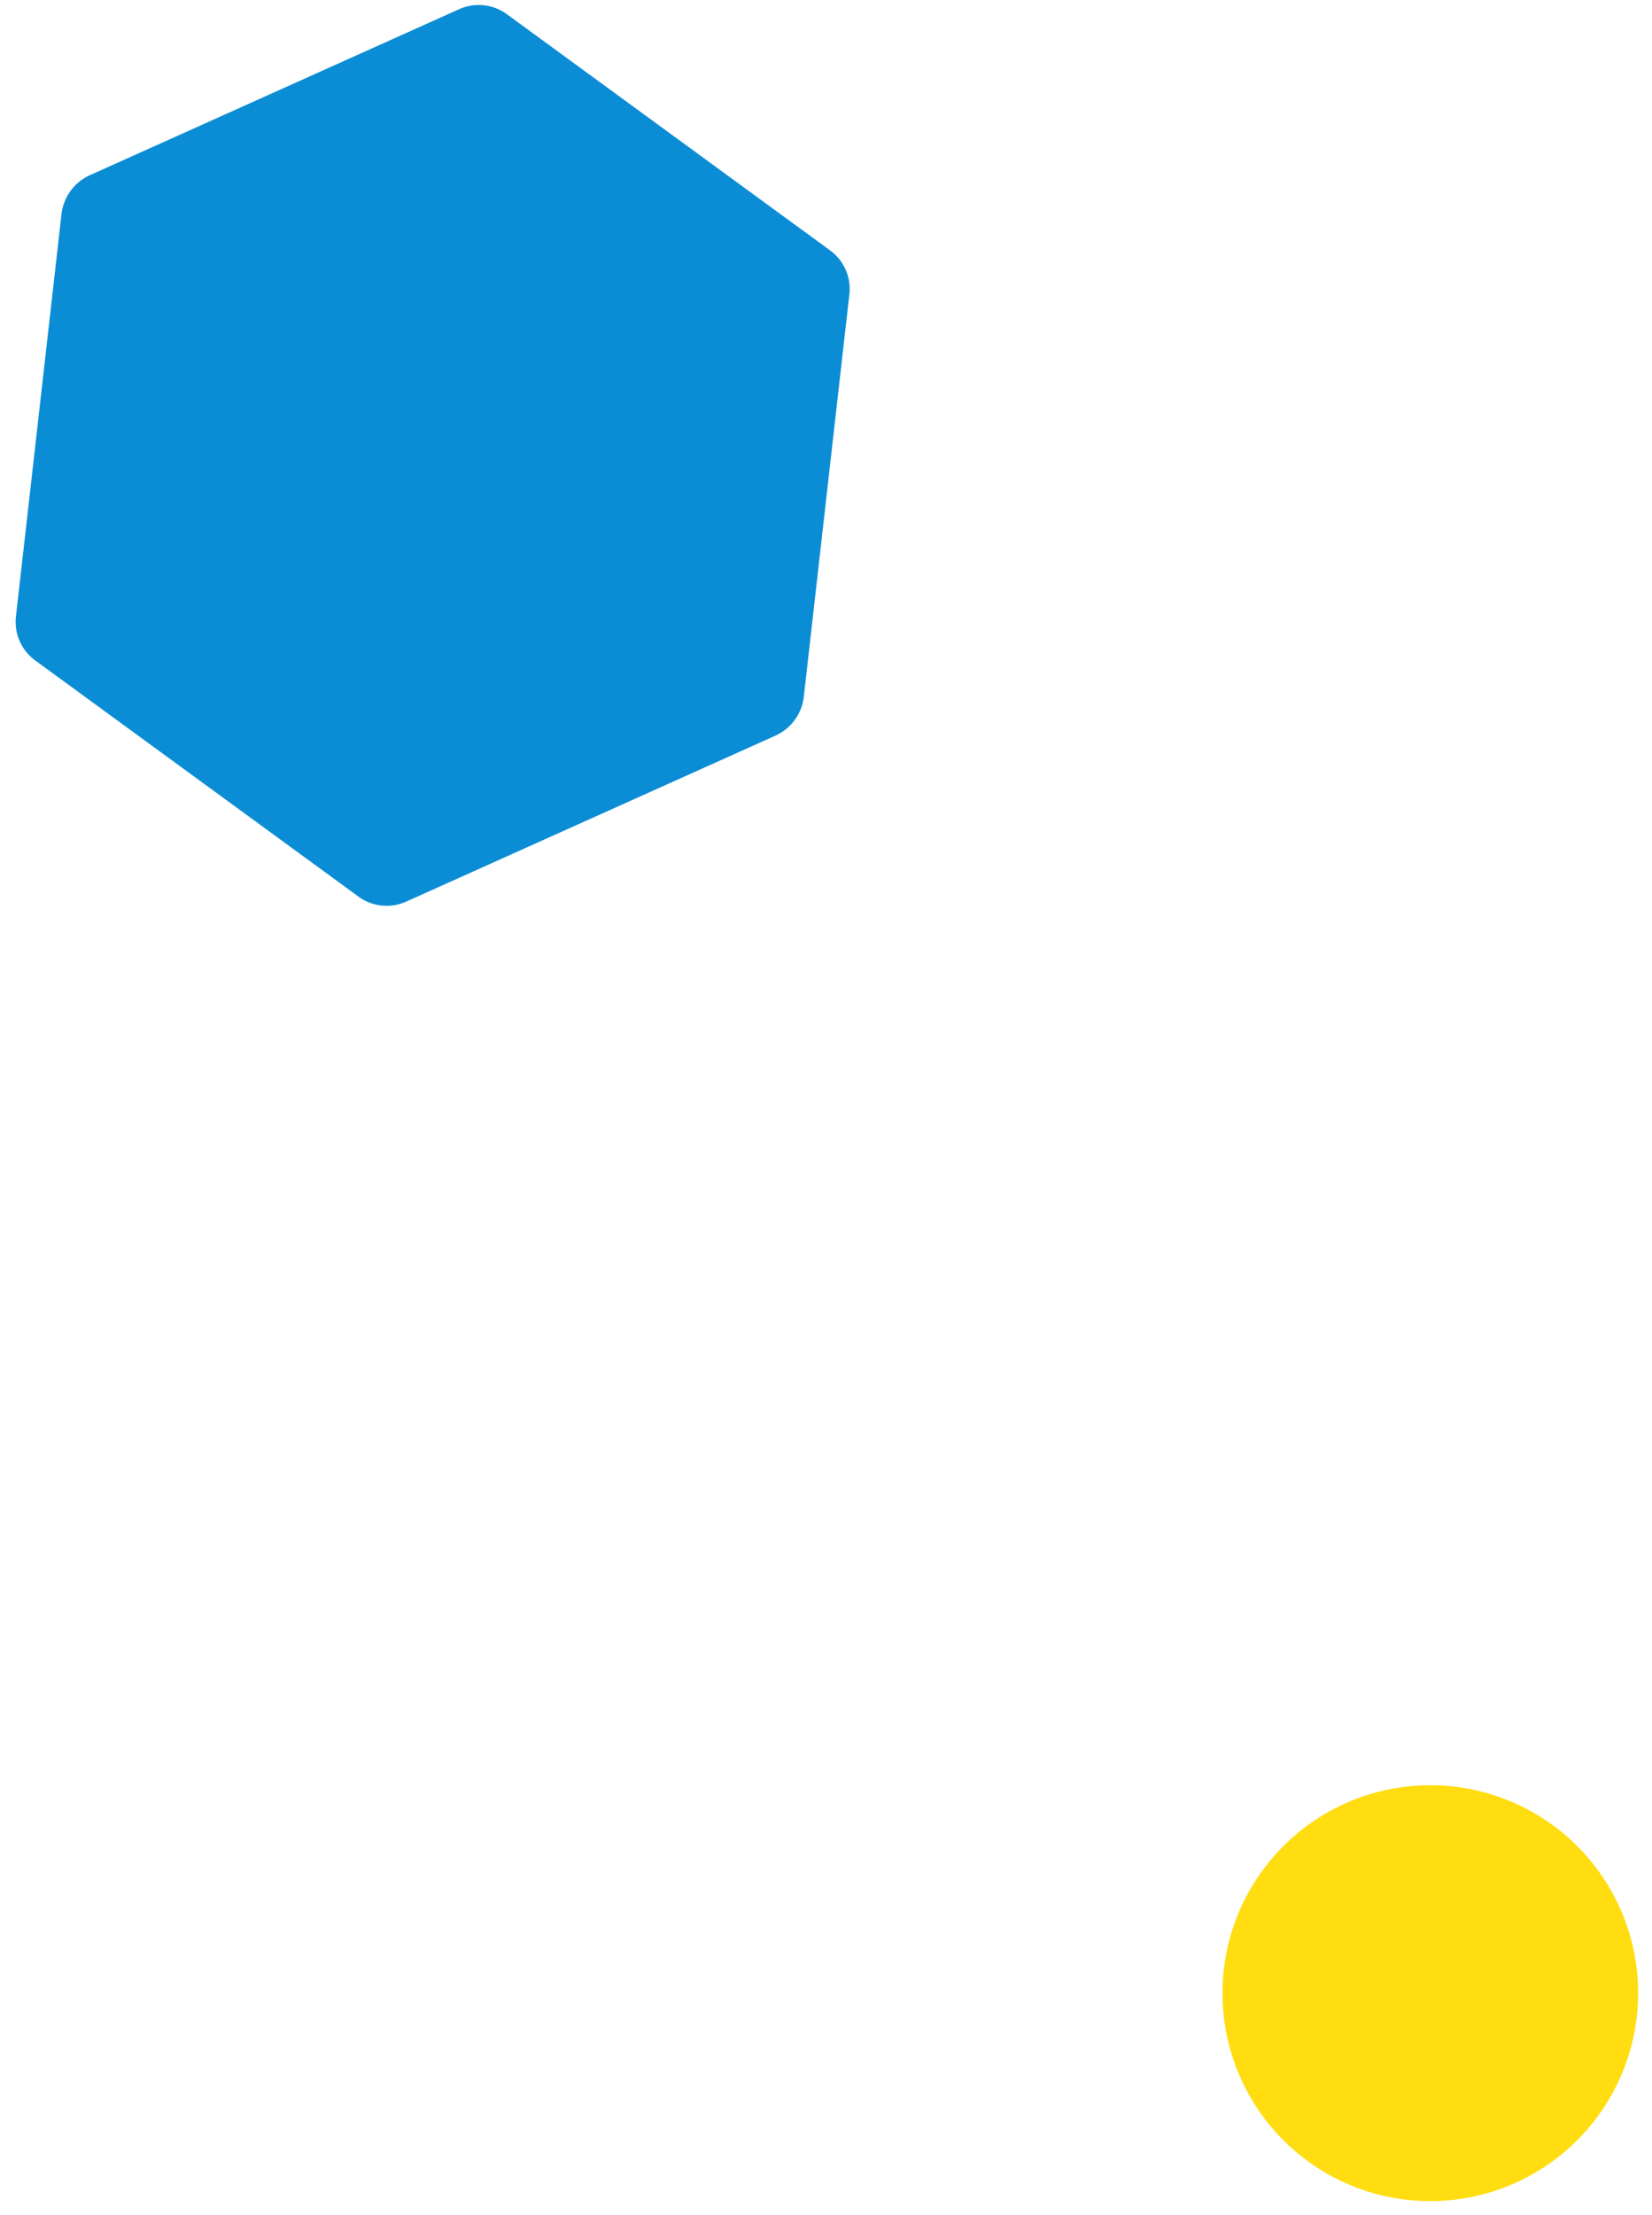 <svg width="50" height="67" viewBox="0 0 50 67" fill="none" xmlns="http://www.w3.org/2000/svg"><path d="M25.127 7.576L15.337.427A1.443 1.443 0 0013.892.28L2.725 5.297a1.481 1.481 0 00-.864 1.183L.483 18.645a1.443 1.443 0 00.58 1.33l9.791 7.149c.417.304.967.36 1.443.147l11.168-5.017c.476-.213.806-.664.864-1.183l1.378-12.165a1.443 1.443 0 00-.58-1.33z" fill="#0B8DD5"/><path d="M49.58 60.29a6.29 6.29 0 11-12.58 0 6.29 6.29 0 0112.58 0z" fill="#FFDD10"/></svg>